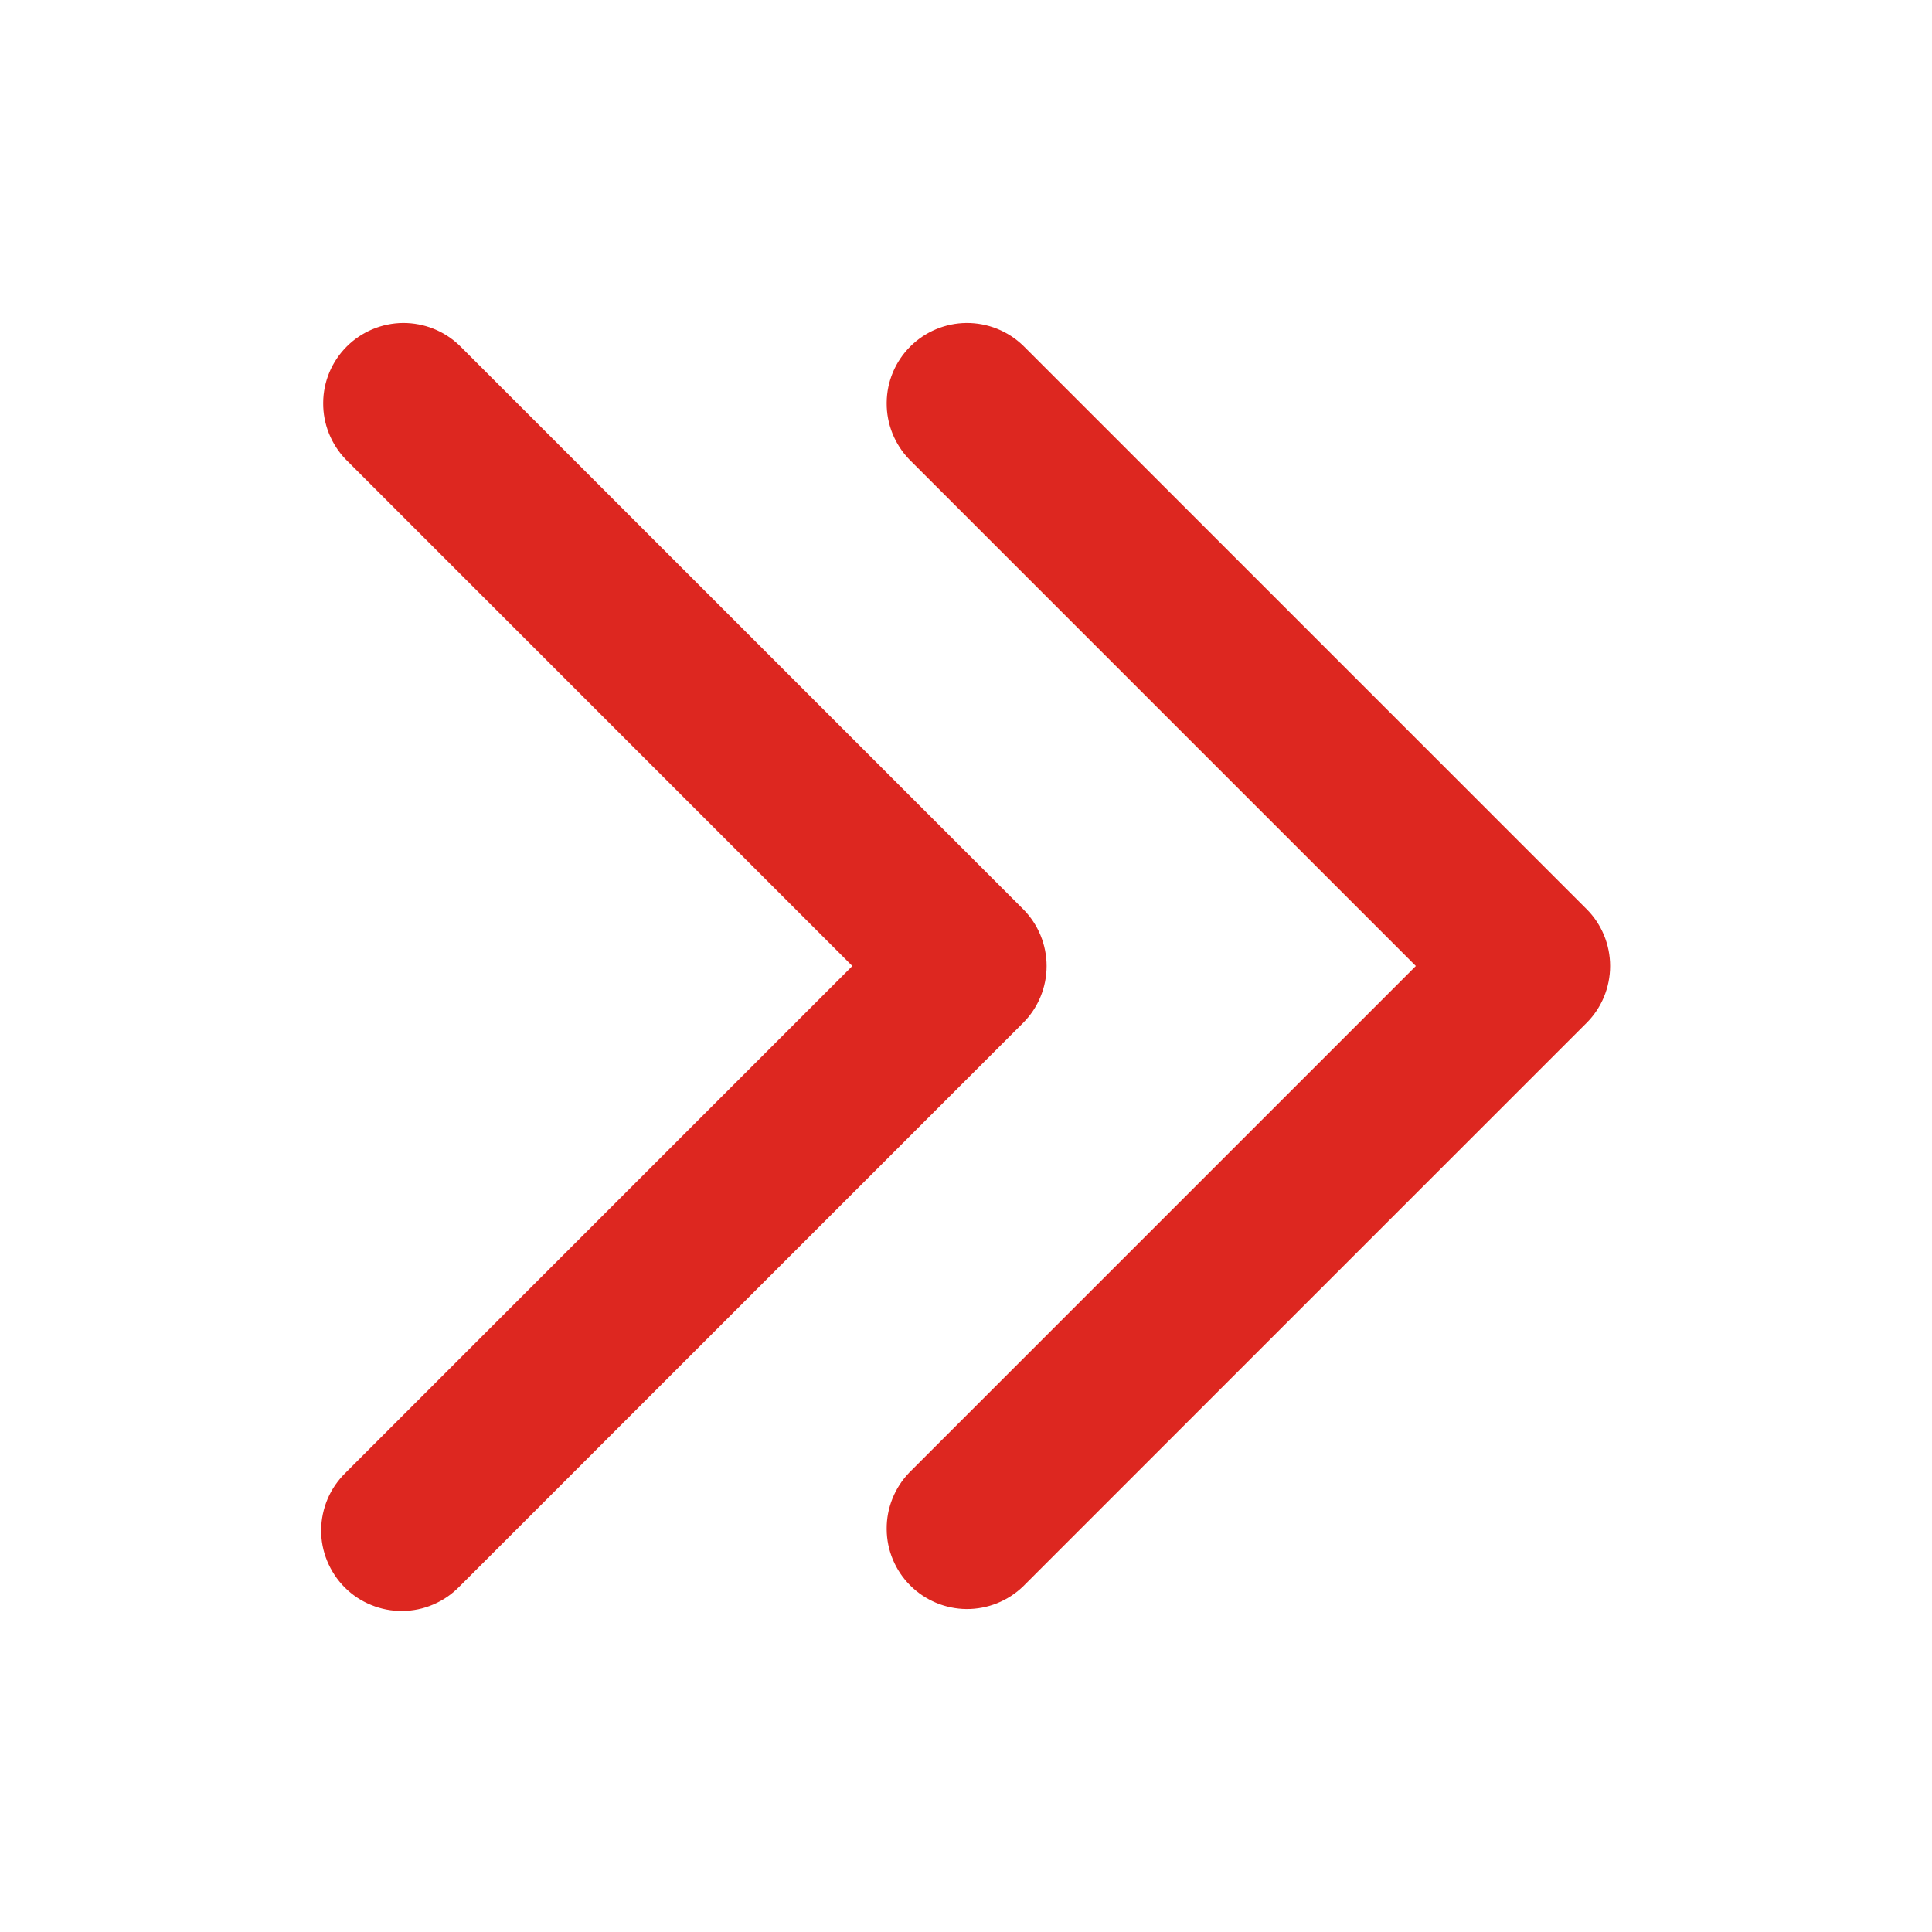 <svg width="18" height="18" viewBox="0 0 18 18" fill="none" xmlns="http://www.w3.org/2000/svg">
<path d="M14.782 9.53L9.532 14.78C9.39 14.917 9.201 14.992 9.004 14.991C8.807 14.989 8.619 14.91 8.48 14.771C8.341 14.632 8.262 14.444 8.261 14.247C8.259 14.051 8.335 13.861 8.471 13.72L13.191 9L8.471 4.28C8.335 4.139 8.259 3.949 8.261 3.753C8.262 3.556 8.341 3.368 8.48 3.229C8.619 3.09 8.807 3.011 9.004 3.009C9.201 3.008 9.39 3.083 9.532 3.22L14.782 8.47C14.922 8.61 15.001 8.801 15.001 9C15.001 9.199 14.922 9.39 14.782 9.53ZM9.532 8.47L4.282 3.22C4.14 3.083 3.951 3.008 3.754 3.009C3.557 3.011 3.369 3.09 3.23 3.229C3.091 3.368 3.012 3.556 3.011 3.753C3.009 3.949 3.085 4.139 3.221 4.28L7.941 9L3.221 13.72C3.15 13.789 3.092 13.872 3.053 13.963C3.014 14.055 2.993 14.153 2.992 14.253C2.991 14.352 3.01 14.451 3.048 14.543C3.086 14.635 3.141 14.719 3.212 14.79C3.282 14.86 3.366 14.916 3.458 14.953C3.55 14.991 3.649 15.01 3.749 15.009C3.848 15.008 3.947 14.988 4.038 14.948C4.13 14.909 4.212 14.852 4.282 14.78L9.532 9.53C9.672 9.39 9.751 9.199 9.751 9C9.751 8.801 9.672 8.61 9.532 8.47Z" fill="#DD2720"/>
</svg>

